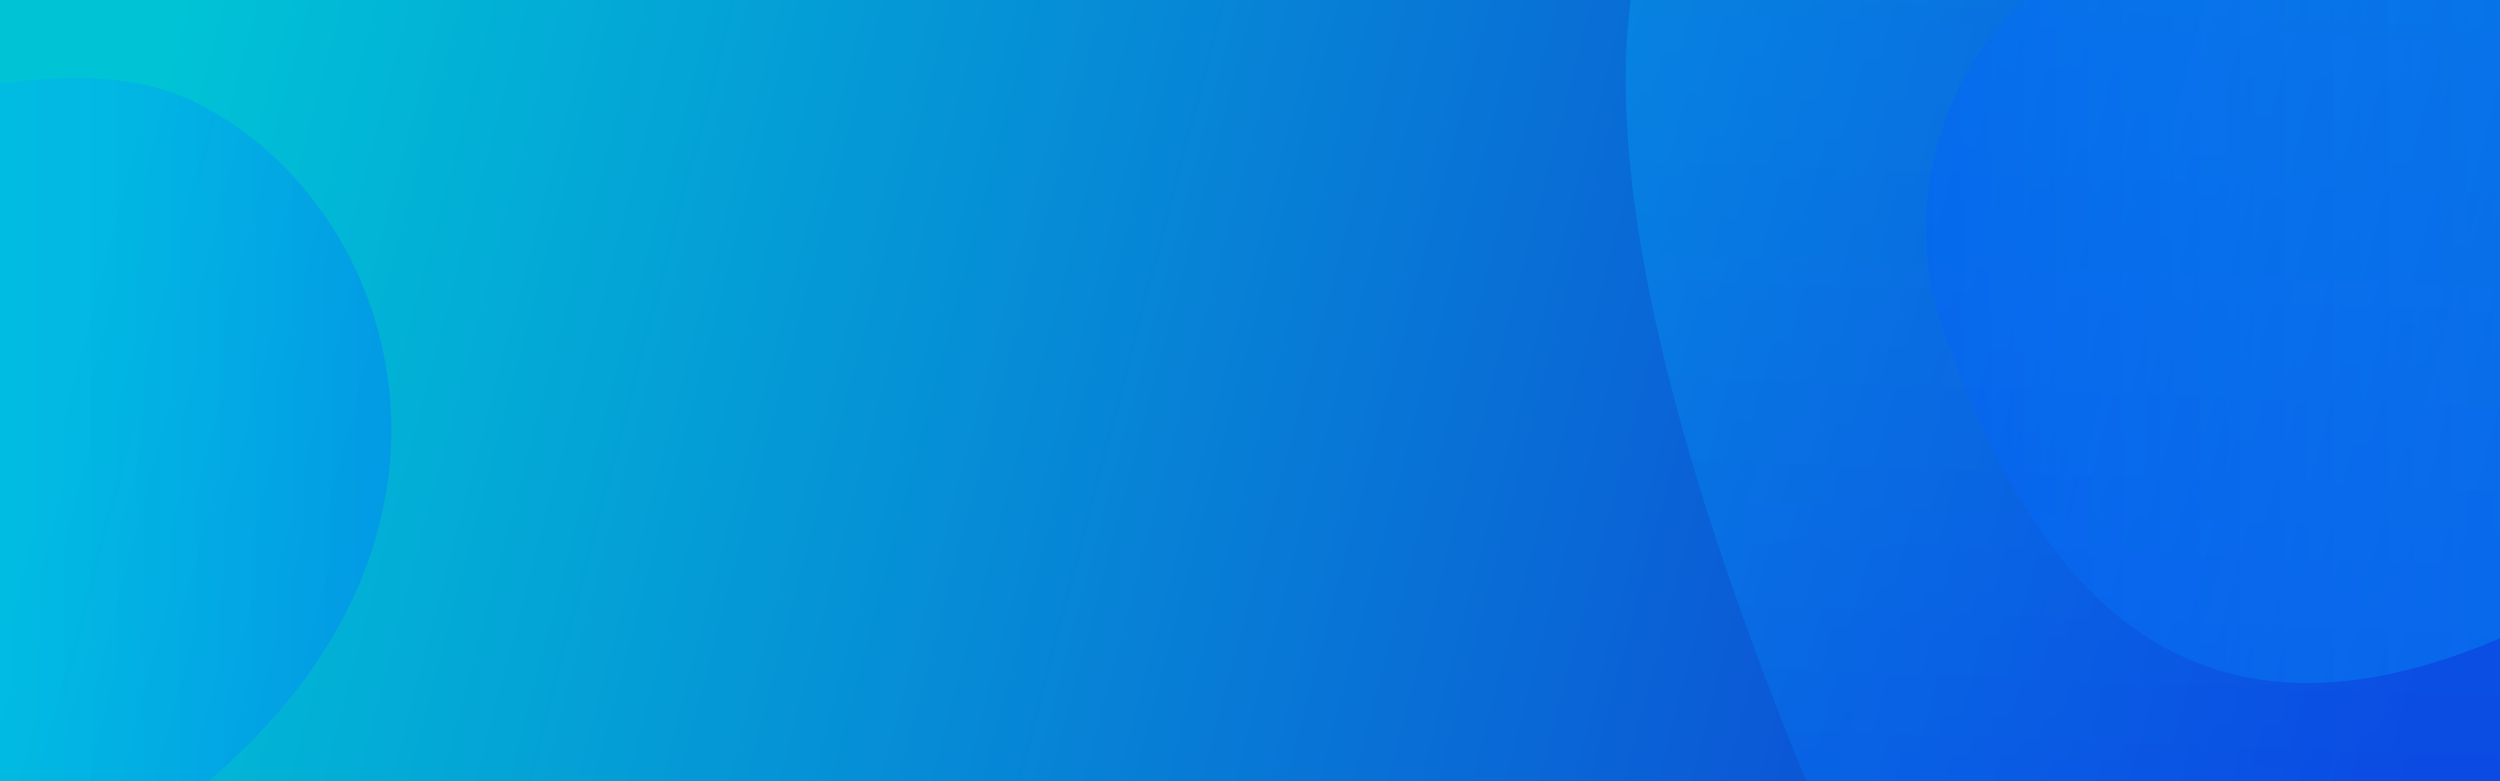 <?xml version="1.0" encoding="UTF-8"?>
<svg xmlns="http://www.w3.org/2000/svg" xmlns:xlink="http://www.w3.org/1999/xlink" id="Layer_1" data-name="Layer 1" viewBox="0 0 1920 600">
  <defs>
    <linearGradient id="linear-gradient" x1="107.123" y1="76.069" x2="1865.88" y2="537.847" gradientUnits="userSpaceOnUse">
      <stop offset="0" stop-color="#00c4d6"></stop>
      <stop offset="1" stop-color="#0f33d6"></stop>
    </linearGradient>
    <linearGradient id="linear-gradient-2" x1="-378.679" y1="1696.019" x2="766.284" y2="1696.019" gradientTransform="translate(-11.481 401.357) rotate(-87.796)" gradientUnits="userSpaceOnUse">
      <stop offset="0" stop-color="#045fff" stop-opacity=".5"></stop>
      <stop offset="1" stop-color="#00e7ff" stop-opacity=".3"></stop>
    </linearGradient>
    <linearGradient id="linear-gradient-3" x1="1479.272" y1="185.475" x2="2231.117" y2="185.475" gradientTransform="matrix(1,0,0,1,0,0)" xlink:href="#linear-gradient-2"></linearGradient>
    <linearGradient id="linear-gradient-4" x1="-451.31" y1="399.052" x2="300.535" y2="399.052" gradientUnits="userSpaceOnUse">
      <stop offset="0" stop-color="#00fbff" stop-opacity=".3"></stop>
      <stop offset="1" stop-color="#0473ff" stop-opacity=".5"></stop>
    </linearGradient>
  </defs>
  <rect width="1920" height="600" fill="url(#linear-gradient)" stroke-width="0"></rect>
  <path d="m1394.059,616.146c74.858,178.445,273.096,271.912,457.881,214.459,285.432-88.746,368.366-227.823,170.954-666.333-277.069-615.452-596.285-539.076-742.211-260.086-85.087,162.674,15.071,477.622,113.375,711.96Z" fill="url(#linear-gradient-2)" opacity=".72" stroke-width="0"></path>
  <path d="m1620.282-45.594c-113.422,52.799-168.877,183.193-127.165,301.144,64.431,182.195,181.804,357.71,460.192,219.269,390.72-194.302,307.979-524.024,124.111-611.362-107.211-50.925-308.19,21.613-457.138,90.949Z" fill="url(#linear-gradient-3)" opacity=".72" stroke-width="0"></path>
  <path d="m-310.3,167.982c-113.422,52.799-168.877,183.193-127.165,301.144,64.431,182.195,181.804,357.71,460.192,219.269C413.447,494.093,330.706,164.371,146.838,77.034c-107.211-50.925-308.19,21.613-457.138,90.949Z" fill="url(#linear-gradient-4)" opacity=".72" stroke-width="0"></path>
</svg>
